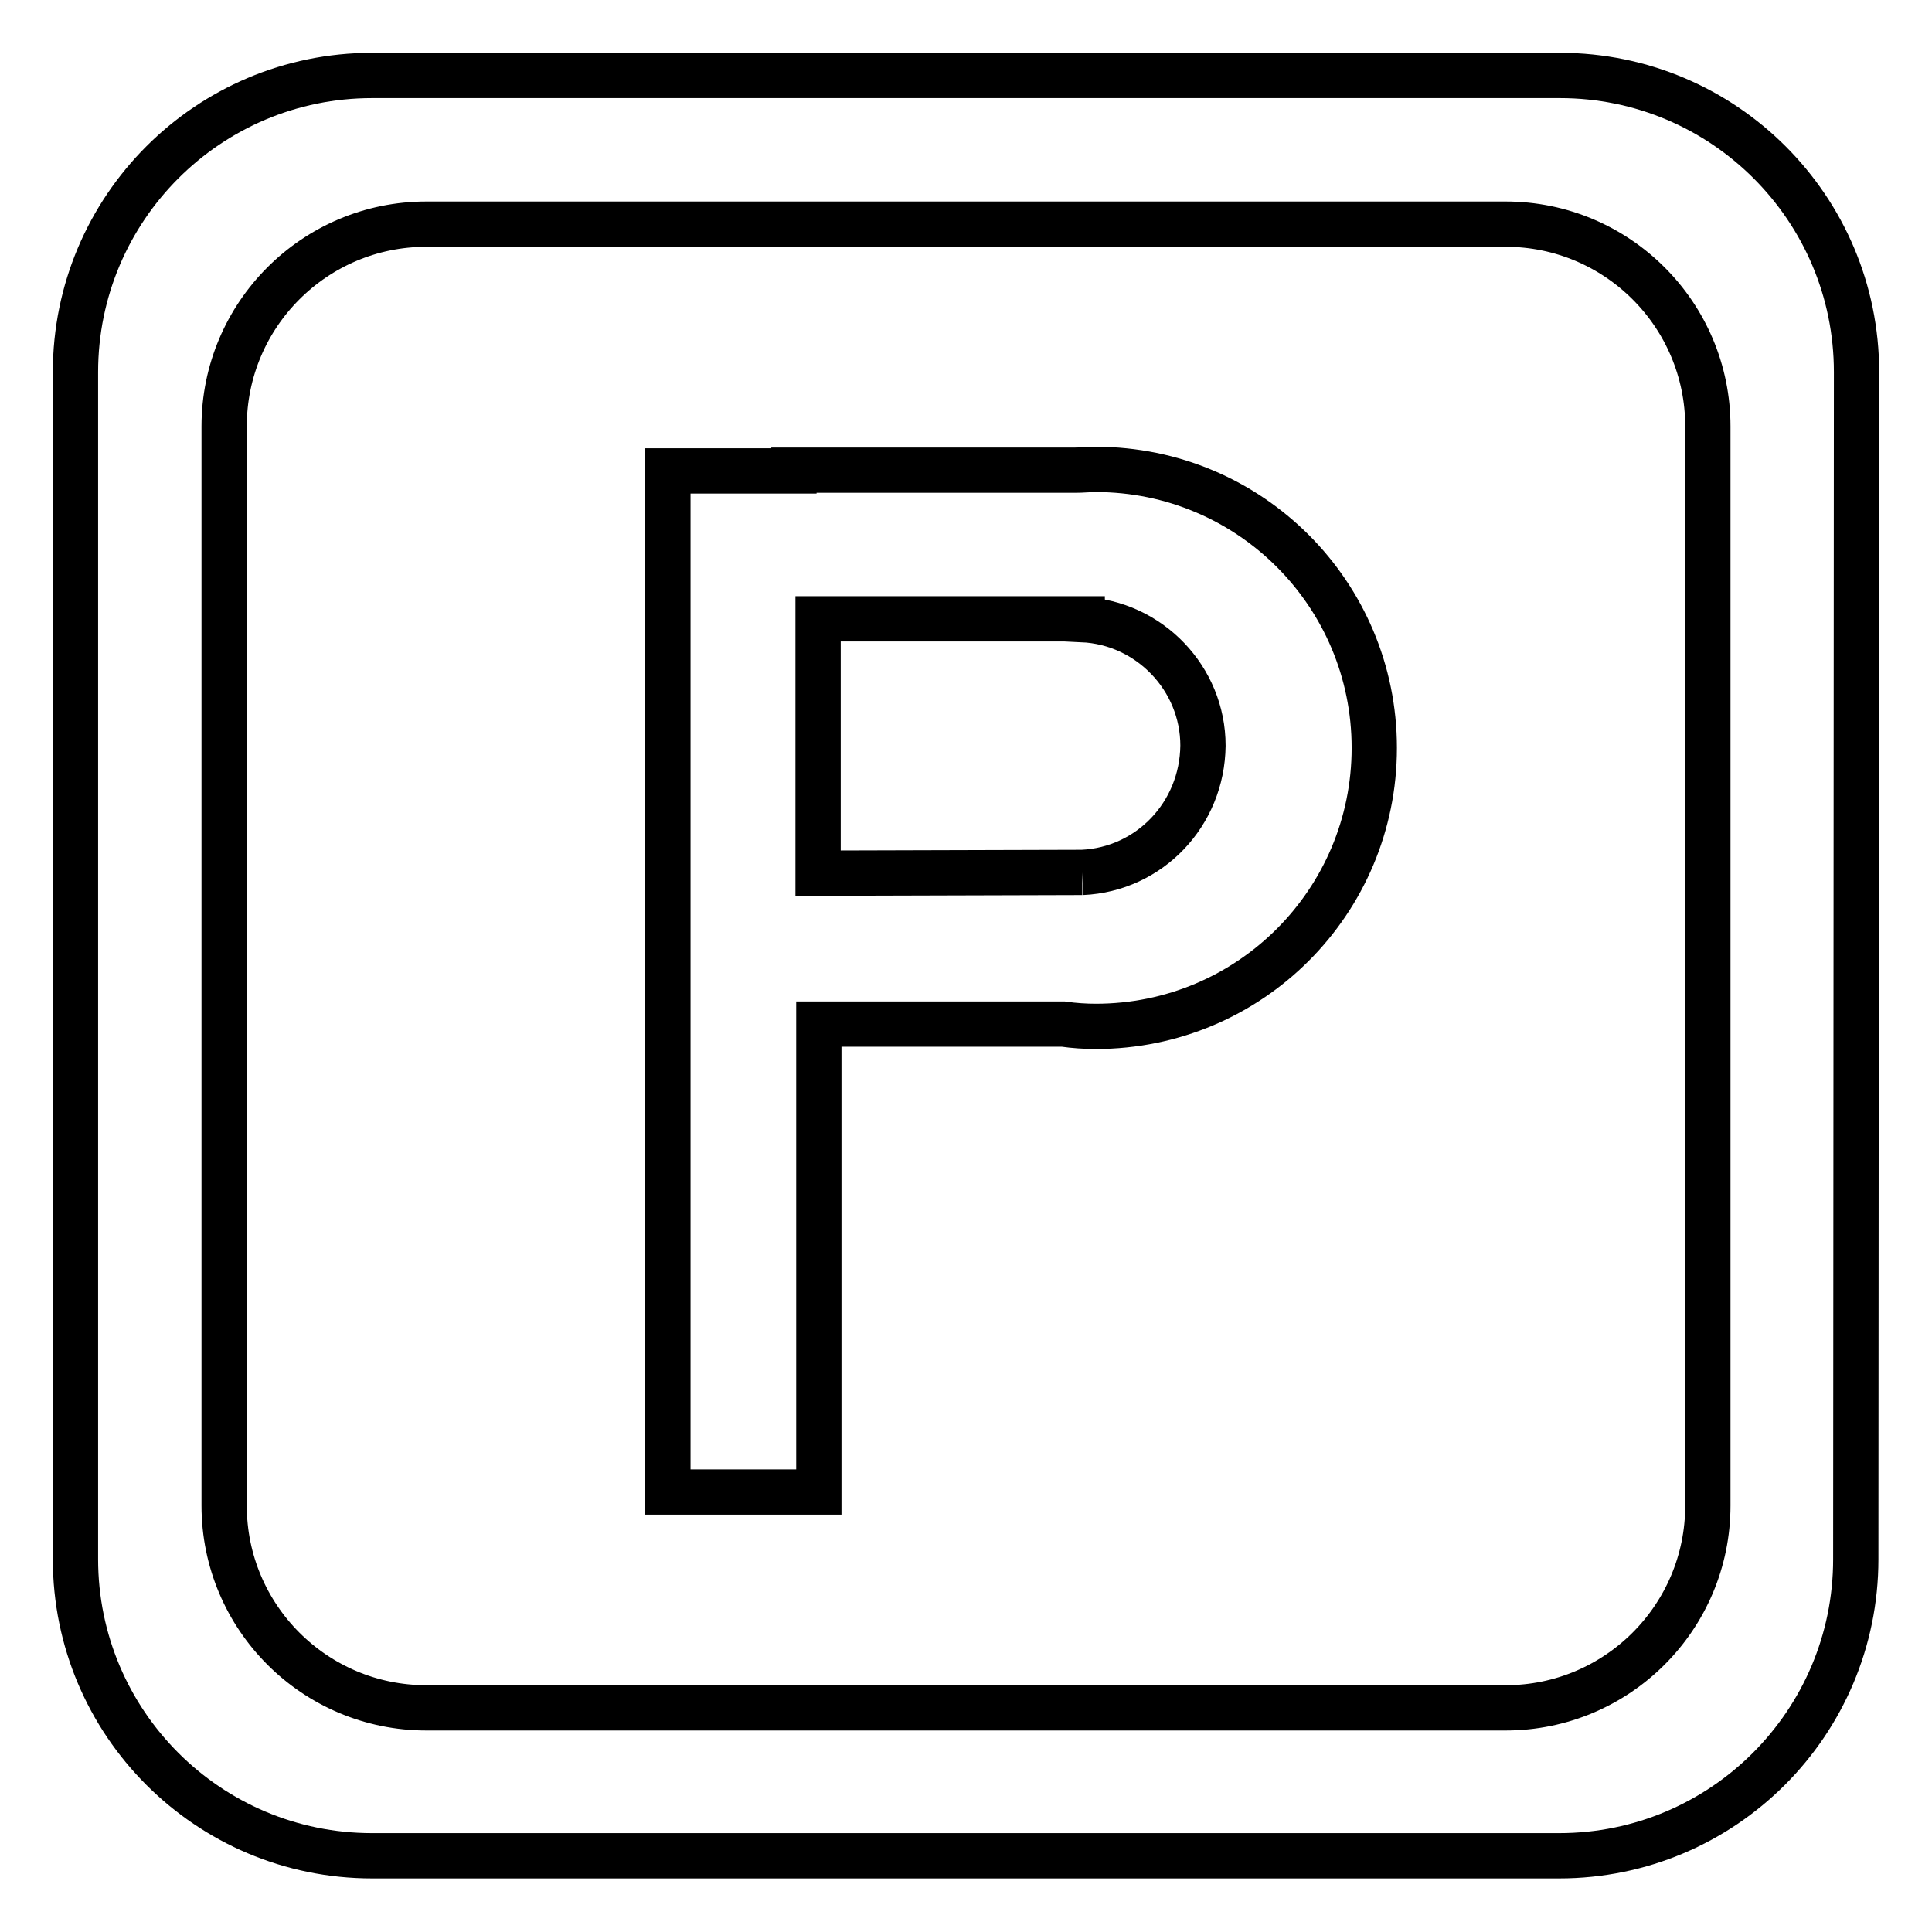 <?xml version="1.0" encoding="utf-8"?>
<!-- Svg Vector Icons : http://www.onlinewebfonts.com/icon -->
<!DOCTYPE svg PUBLIC "-//W3C//DTD SVG 1.1//EN" "http://www.w3.org/Graphics/SVG/1.1/DTD/svg11.dtd">
<svg version="1.1" xmlns="http://www.w3.org/2000/svg" xmlns:xlink="http://www.w3.org/1999/xlink" x="0px" y="0px" viewBox="0 0 256 256" enable-background="new 0 0 256 256" xml:space="preserve">
<g><g><path stroke-width="6" fill-opacity="0" stroke="#000000"  d="M145.2,62.2c-0.9,0-1.8,0.1-2.7,0.1h-37.3v0.1H88.5v135.3h20v-62h32.4c1.4,0.2,2.9,0.3,4.3,0.3c20.4,0,36.9-16.5,36.9-36.9C182.1,78.7,165.6,62.2,145.2,62.2 M143.4,115.6L143.4,115.6l-35,0.1V82h35v0.1c8.9,0.4,16,7.8,16,16.7C159.3,107.9,152.3,115.2,143.4,115.6"/><path stroke-width="6" fill-opacity="0" stroke="#000000"  d="M246,49.3c0-21.7-17.6-39.3-39.3-39.3H49.3C27.6,10,10,27.6,10,49.3v157.3c0,21.7,17.6,39.3,39.3,39.3h157.3c21.7,0,39.3-17.6,39.3-39.3L246,49.3L246,49.3z M226.3,199.5c0,14.8-12,26.8-26.8,26.8h-143c-14.8,0-26.8-12-26.8-26.8v-143c0-14.8,12-26.8,26.8-26.8h143c14.8,0,26.8,12,26.8,26.8L226.3,199.5L226.3,199.5z"/></g></g>
</svg>